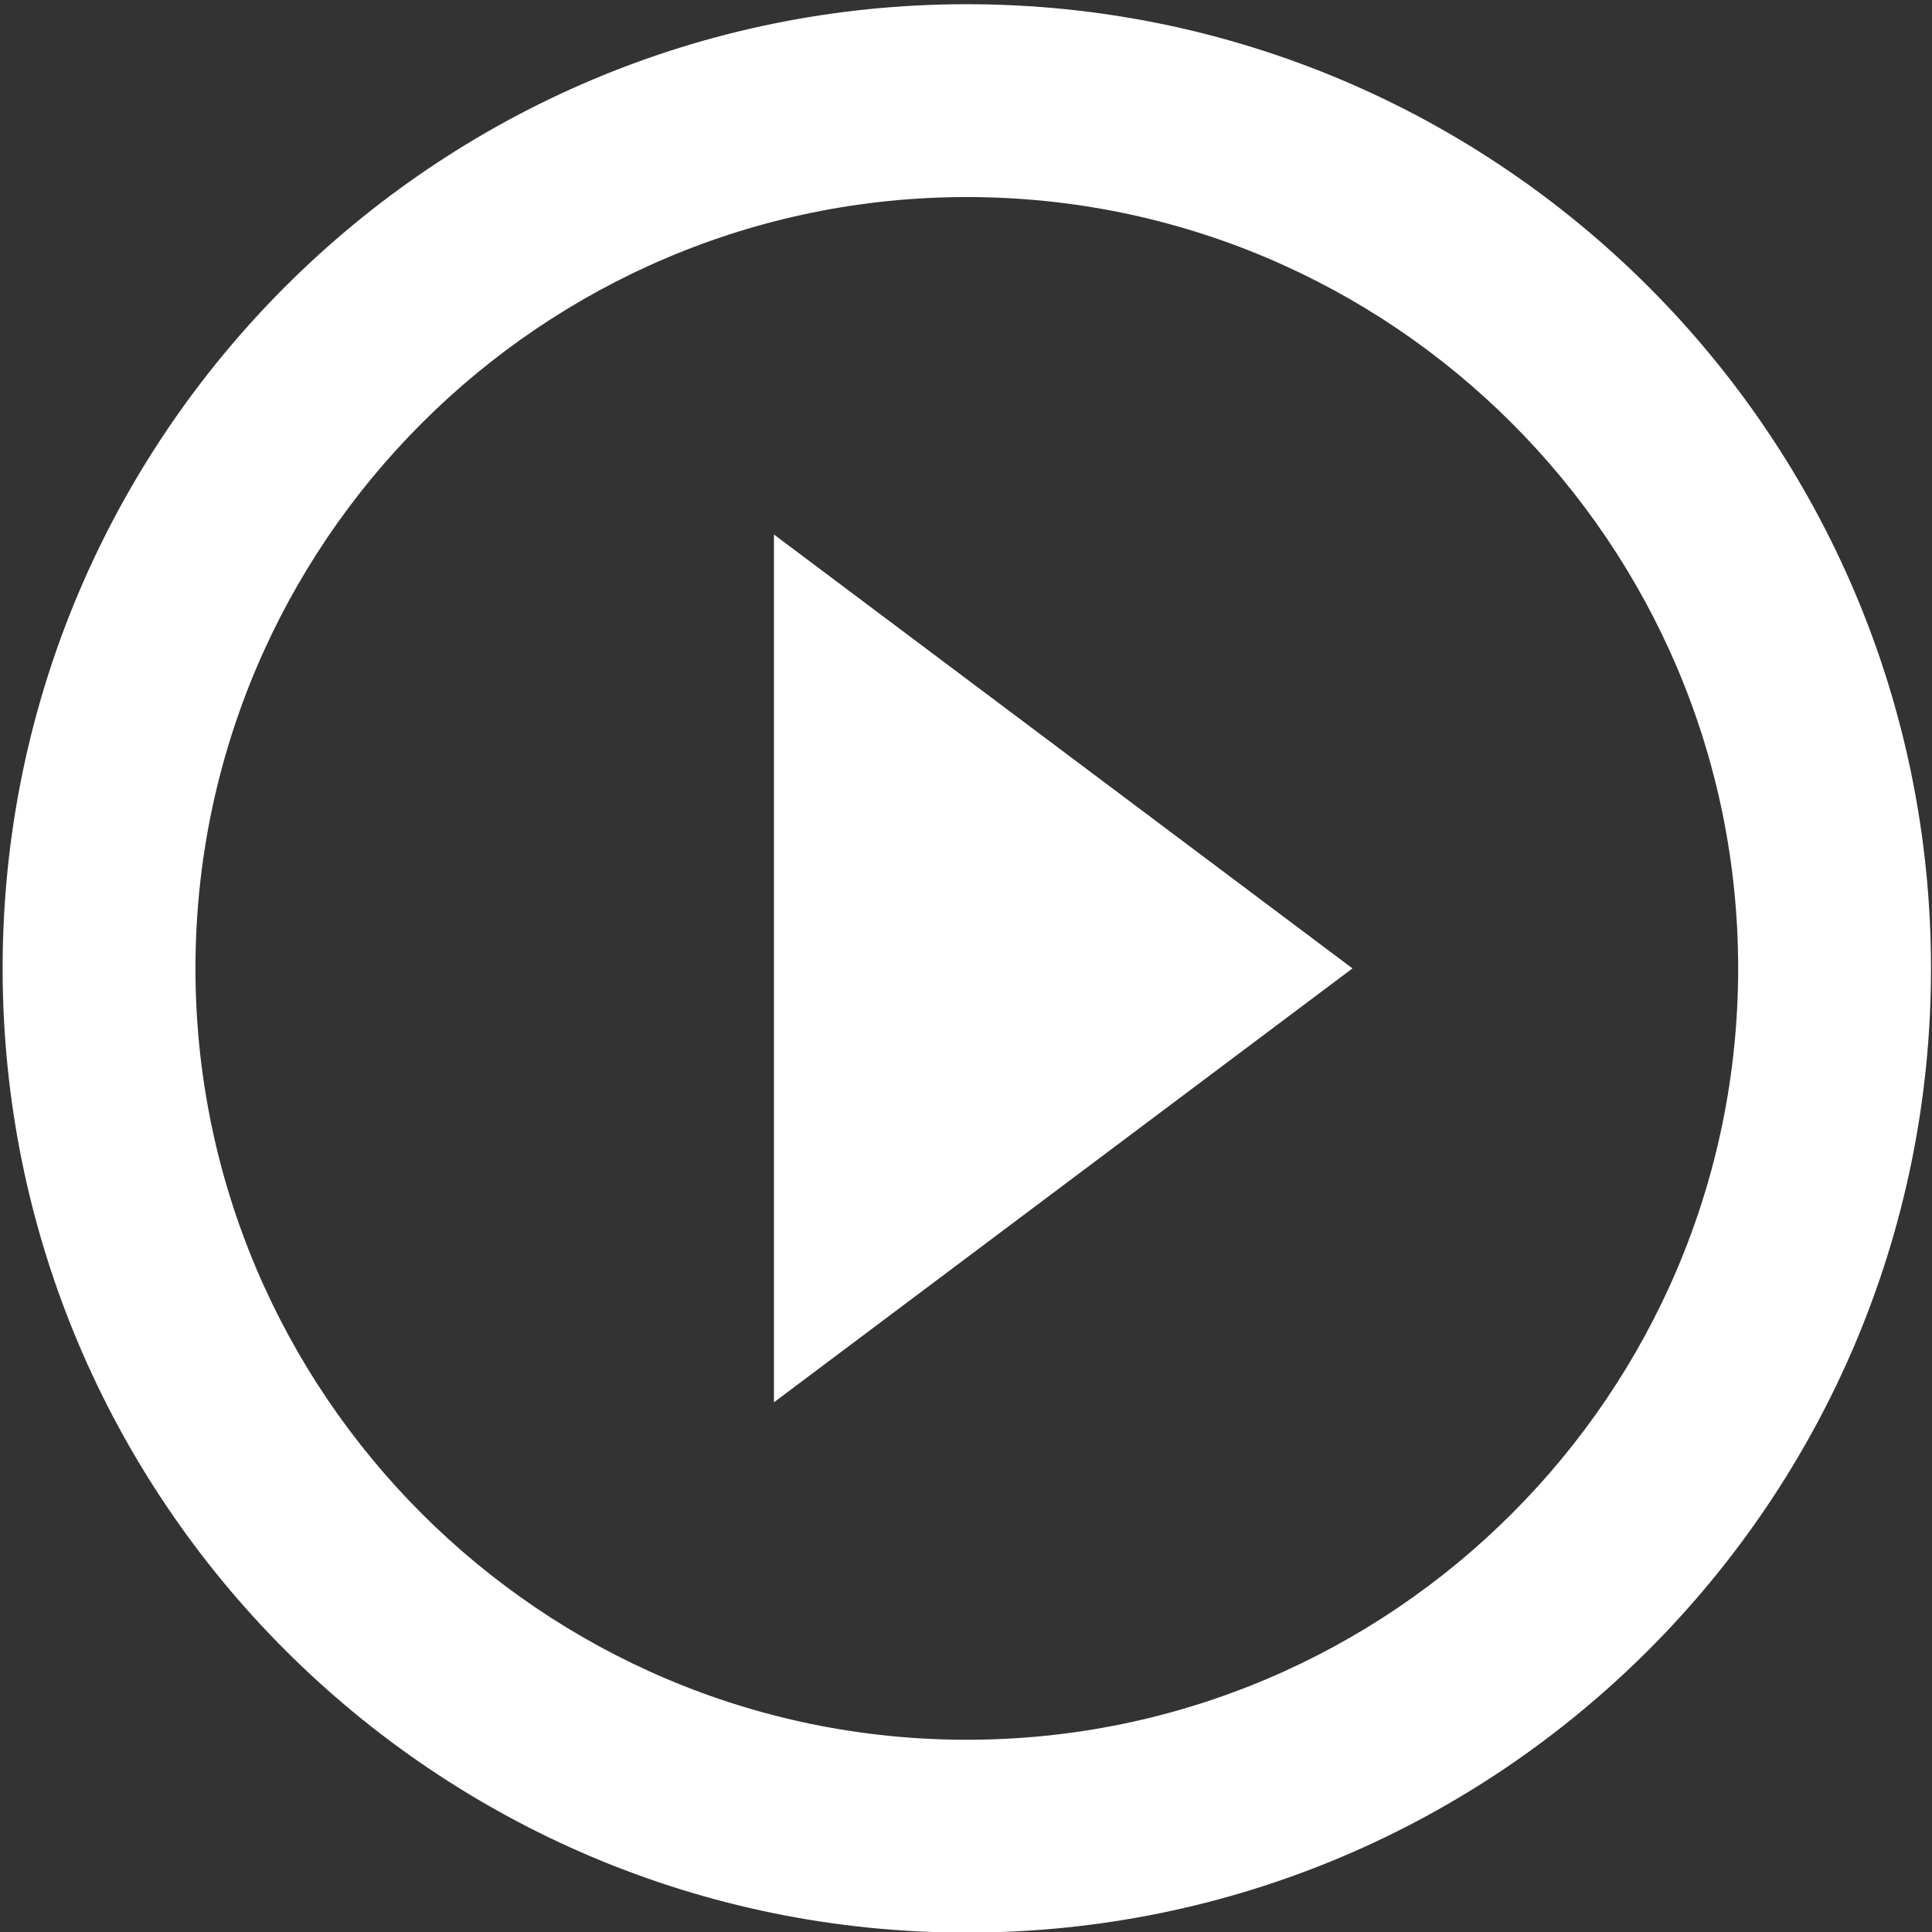 <?xml version="1.0" encoding="utf-8"?>
<!-- Generator: Adobe Illustrator 13.0.0, SVG Export Plug-In . SVG Version: 6.00 Build 14948)  -->
<!DOCTYPE svg PUBLIC "-//W3C//DTD SVG 1.1//EN" "http://www.w3.org/Graphics/SVG/1.1/DTD/svg11.dtd">
<svg version="1.1" id="Layer_1" xmlns="http://www.w3.org/2000/svg" xmlns:xlink="http://www.w3.org/1999/xlink" x="0px" y="0px"
	 width="600px" height="600px" viewBox="0 0 600 600" enable-background="new 0 0 600 600" xml:space="preserve">
<rect x="0" y="0" width="600" height="600" fill="#333333" stroke="none"/>
<path fill="#FFFFFF" d="M240.364,435.493l179.663-134.747L240.364,166V435.493z M300.251,1.309
	c-165.29,0-299.437,134.147-299.437,299.438c0,165.276,134.147,299.438,299.437,299.438c165.276,0,299.439-134.162,299.439-299.438
	C599.69,135.456,465.527,1.309,300.251,1.309z M300.251,540.297c-132.056,0-239.549-107.493-239.549-239.551
	c0-132.056,107.493-239.549,239.549-239.549c132.058,0,239.551,107.493,239.551,239.549
	C539.803,432.804,432.31,540.297,300.251,540.297z"/>
</svg>
